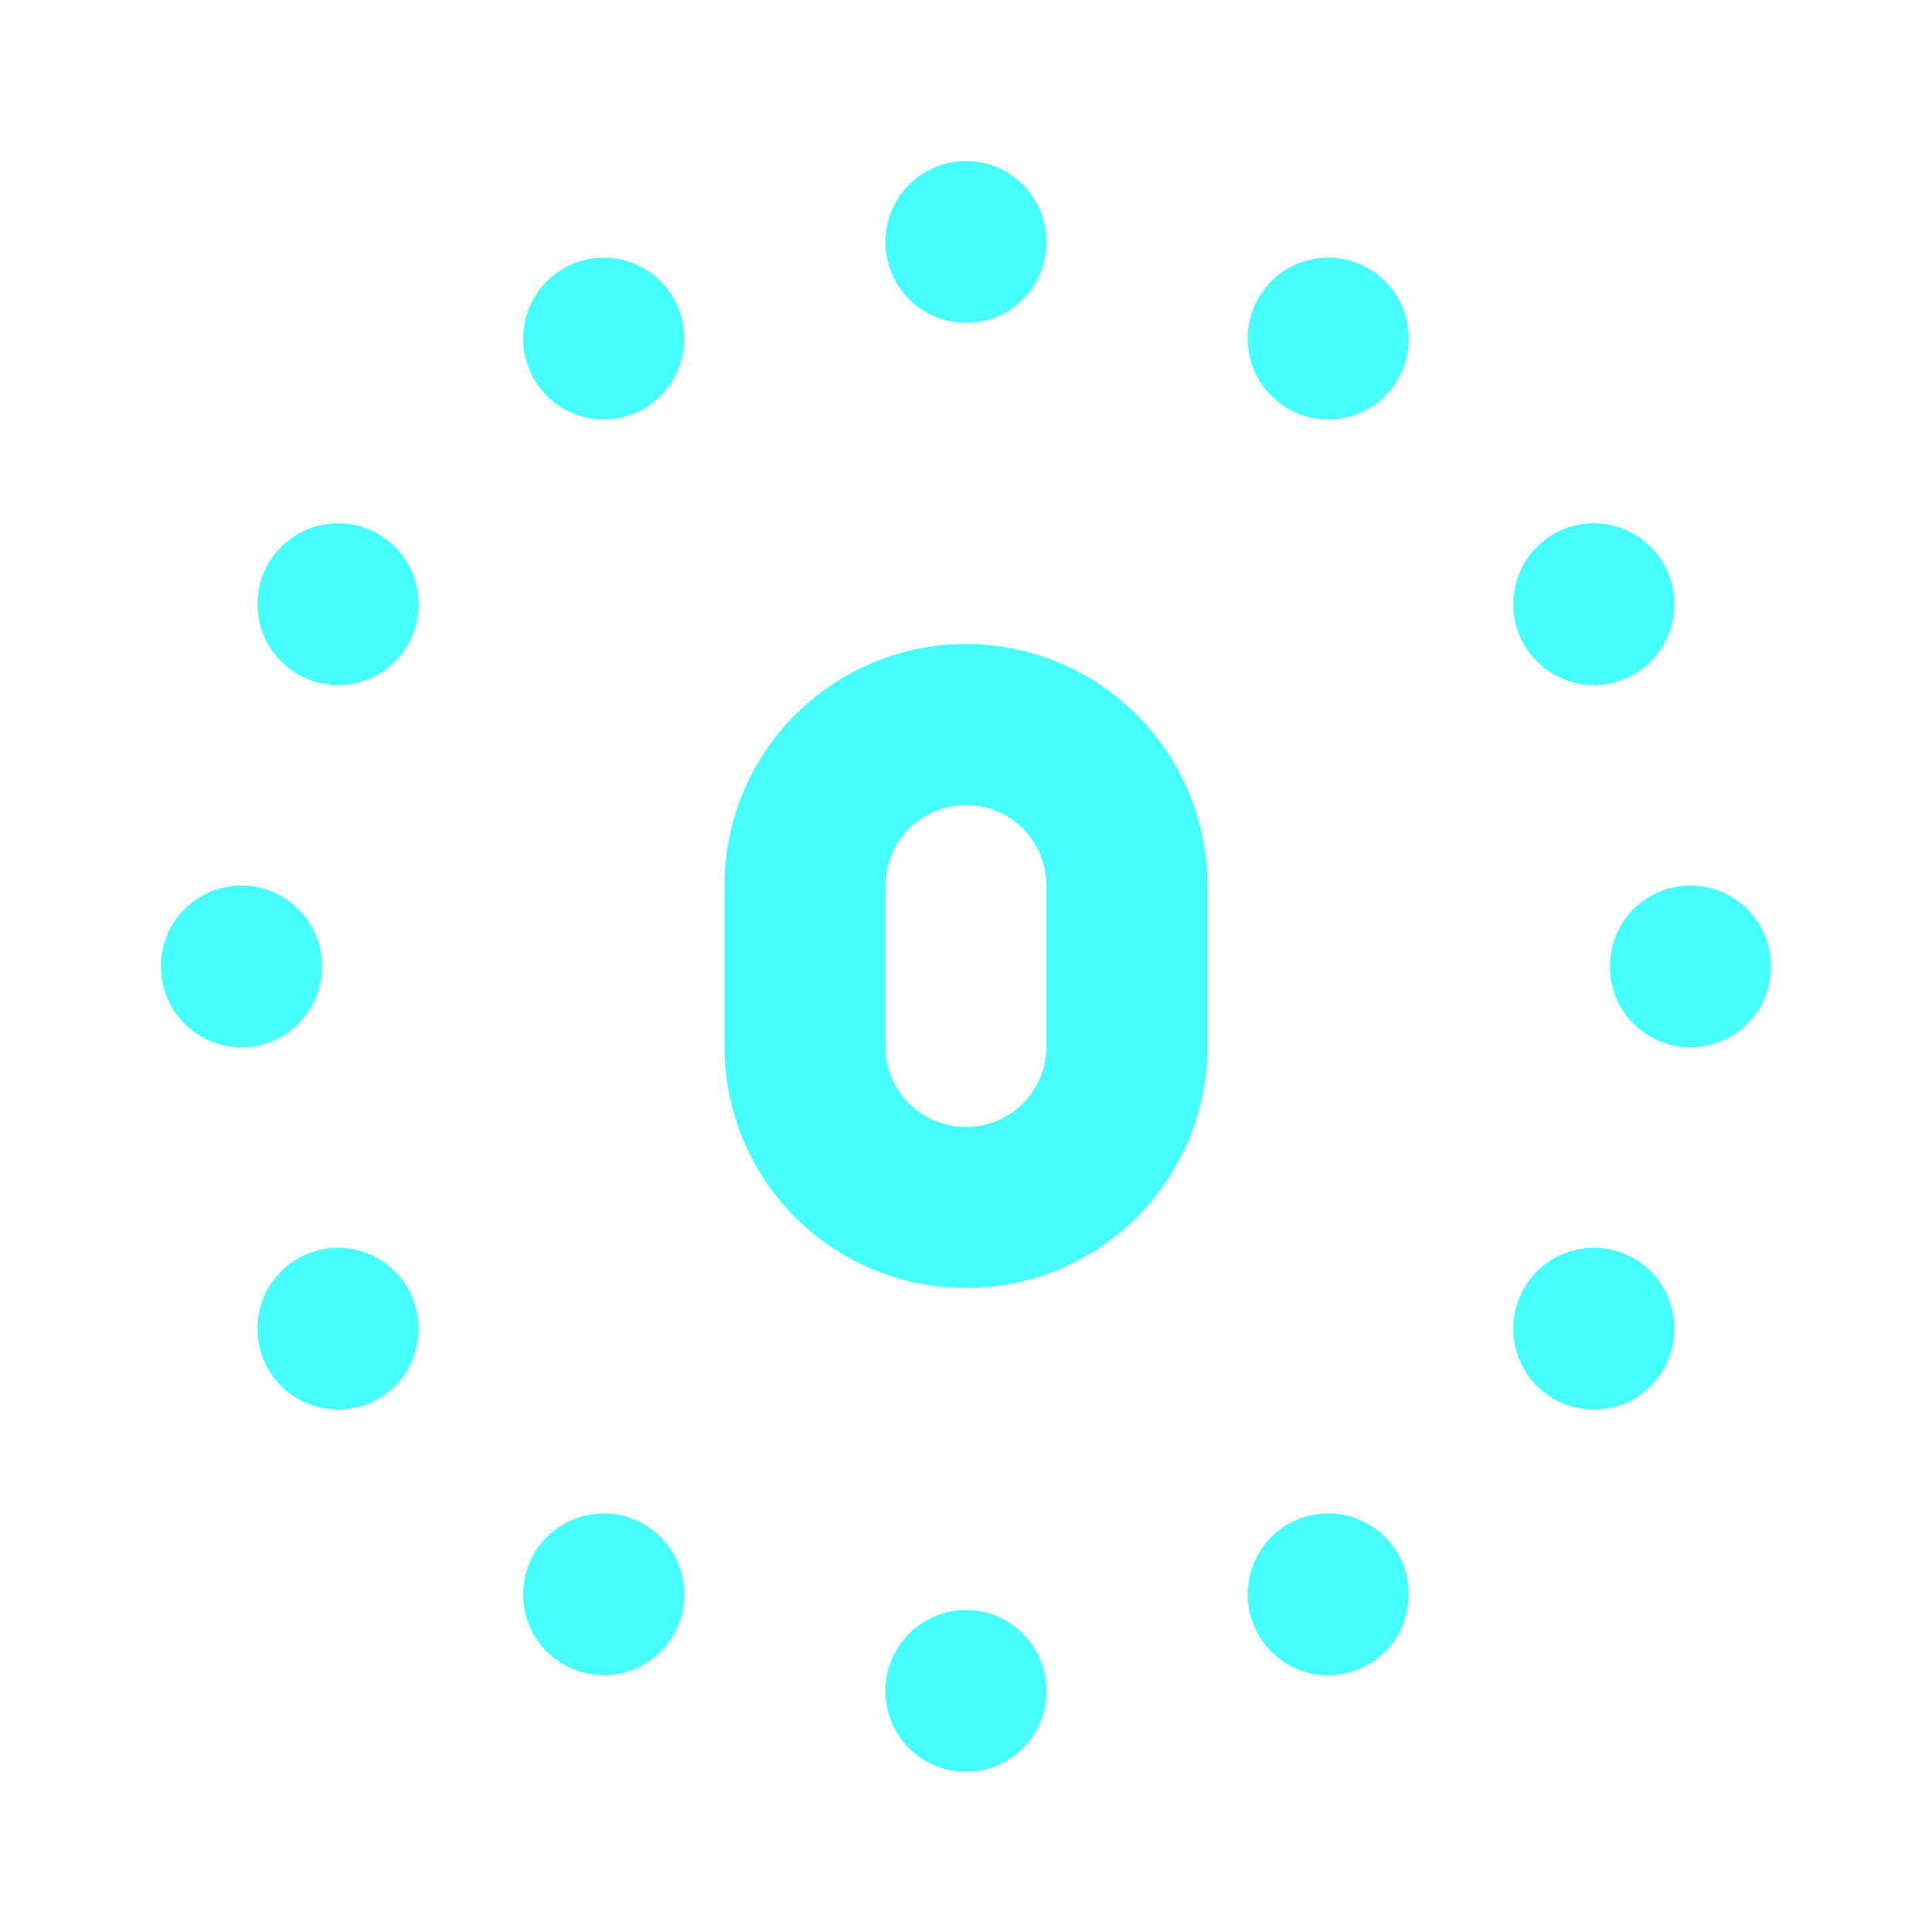 <svg xmlns="http://www.w3.org/2000/svg" class="icon icon-tabler icon-tabler-time-duration-0" width="24" height="24" viewBox="0 0 24 24" stroke-width="2" stroke="#46fffc" fill="none" stroke-linecap="round" stroke-linejoin="round">
   <path stroke="none" d="M0 0h24v24H0z" fill="none"></path>
   <path d="M3 12v.01"></path>
   <path d="M21 12v.01"></path>
   <path d="M12 21v.01"></path>
   <path d="M12 3v.01"></path>
   <path d="M7.5 4.2v.01"></path>
   <path d="M16.5 4.2v.01"></path>
   <path d="M16.5 19.8v.01"></path>
   <path d="M7.5 19.8v.01"></path>
   <path d="M4.2 16.5v.01"></path>
   <path d="M19.8 16.5v.01"></path>
   <path d="M19.8 7.5v.01"></path>
   <path d="M4.2 7.5v.01"></path>
   <path d="M10 11v2a2 2 0 1 0 4 0v-2a2 2 0 1 0 -4 0z"></path>
</svg>
